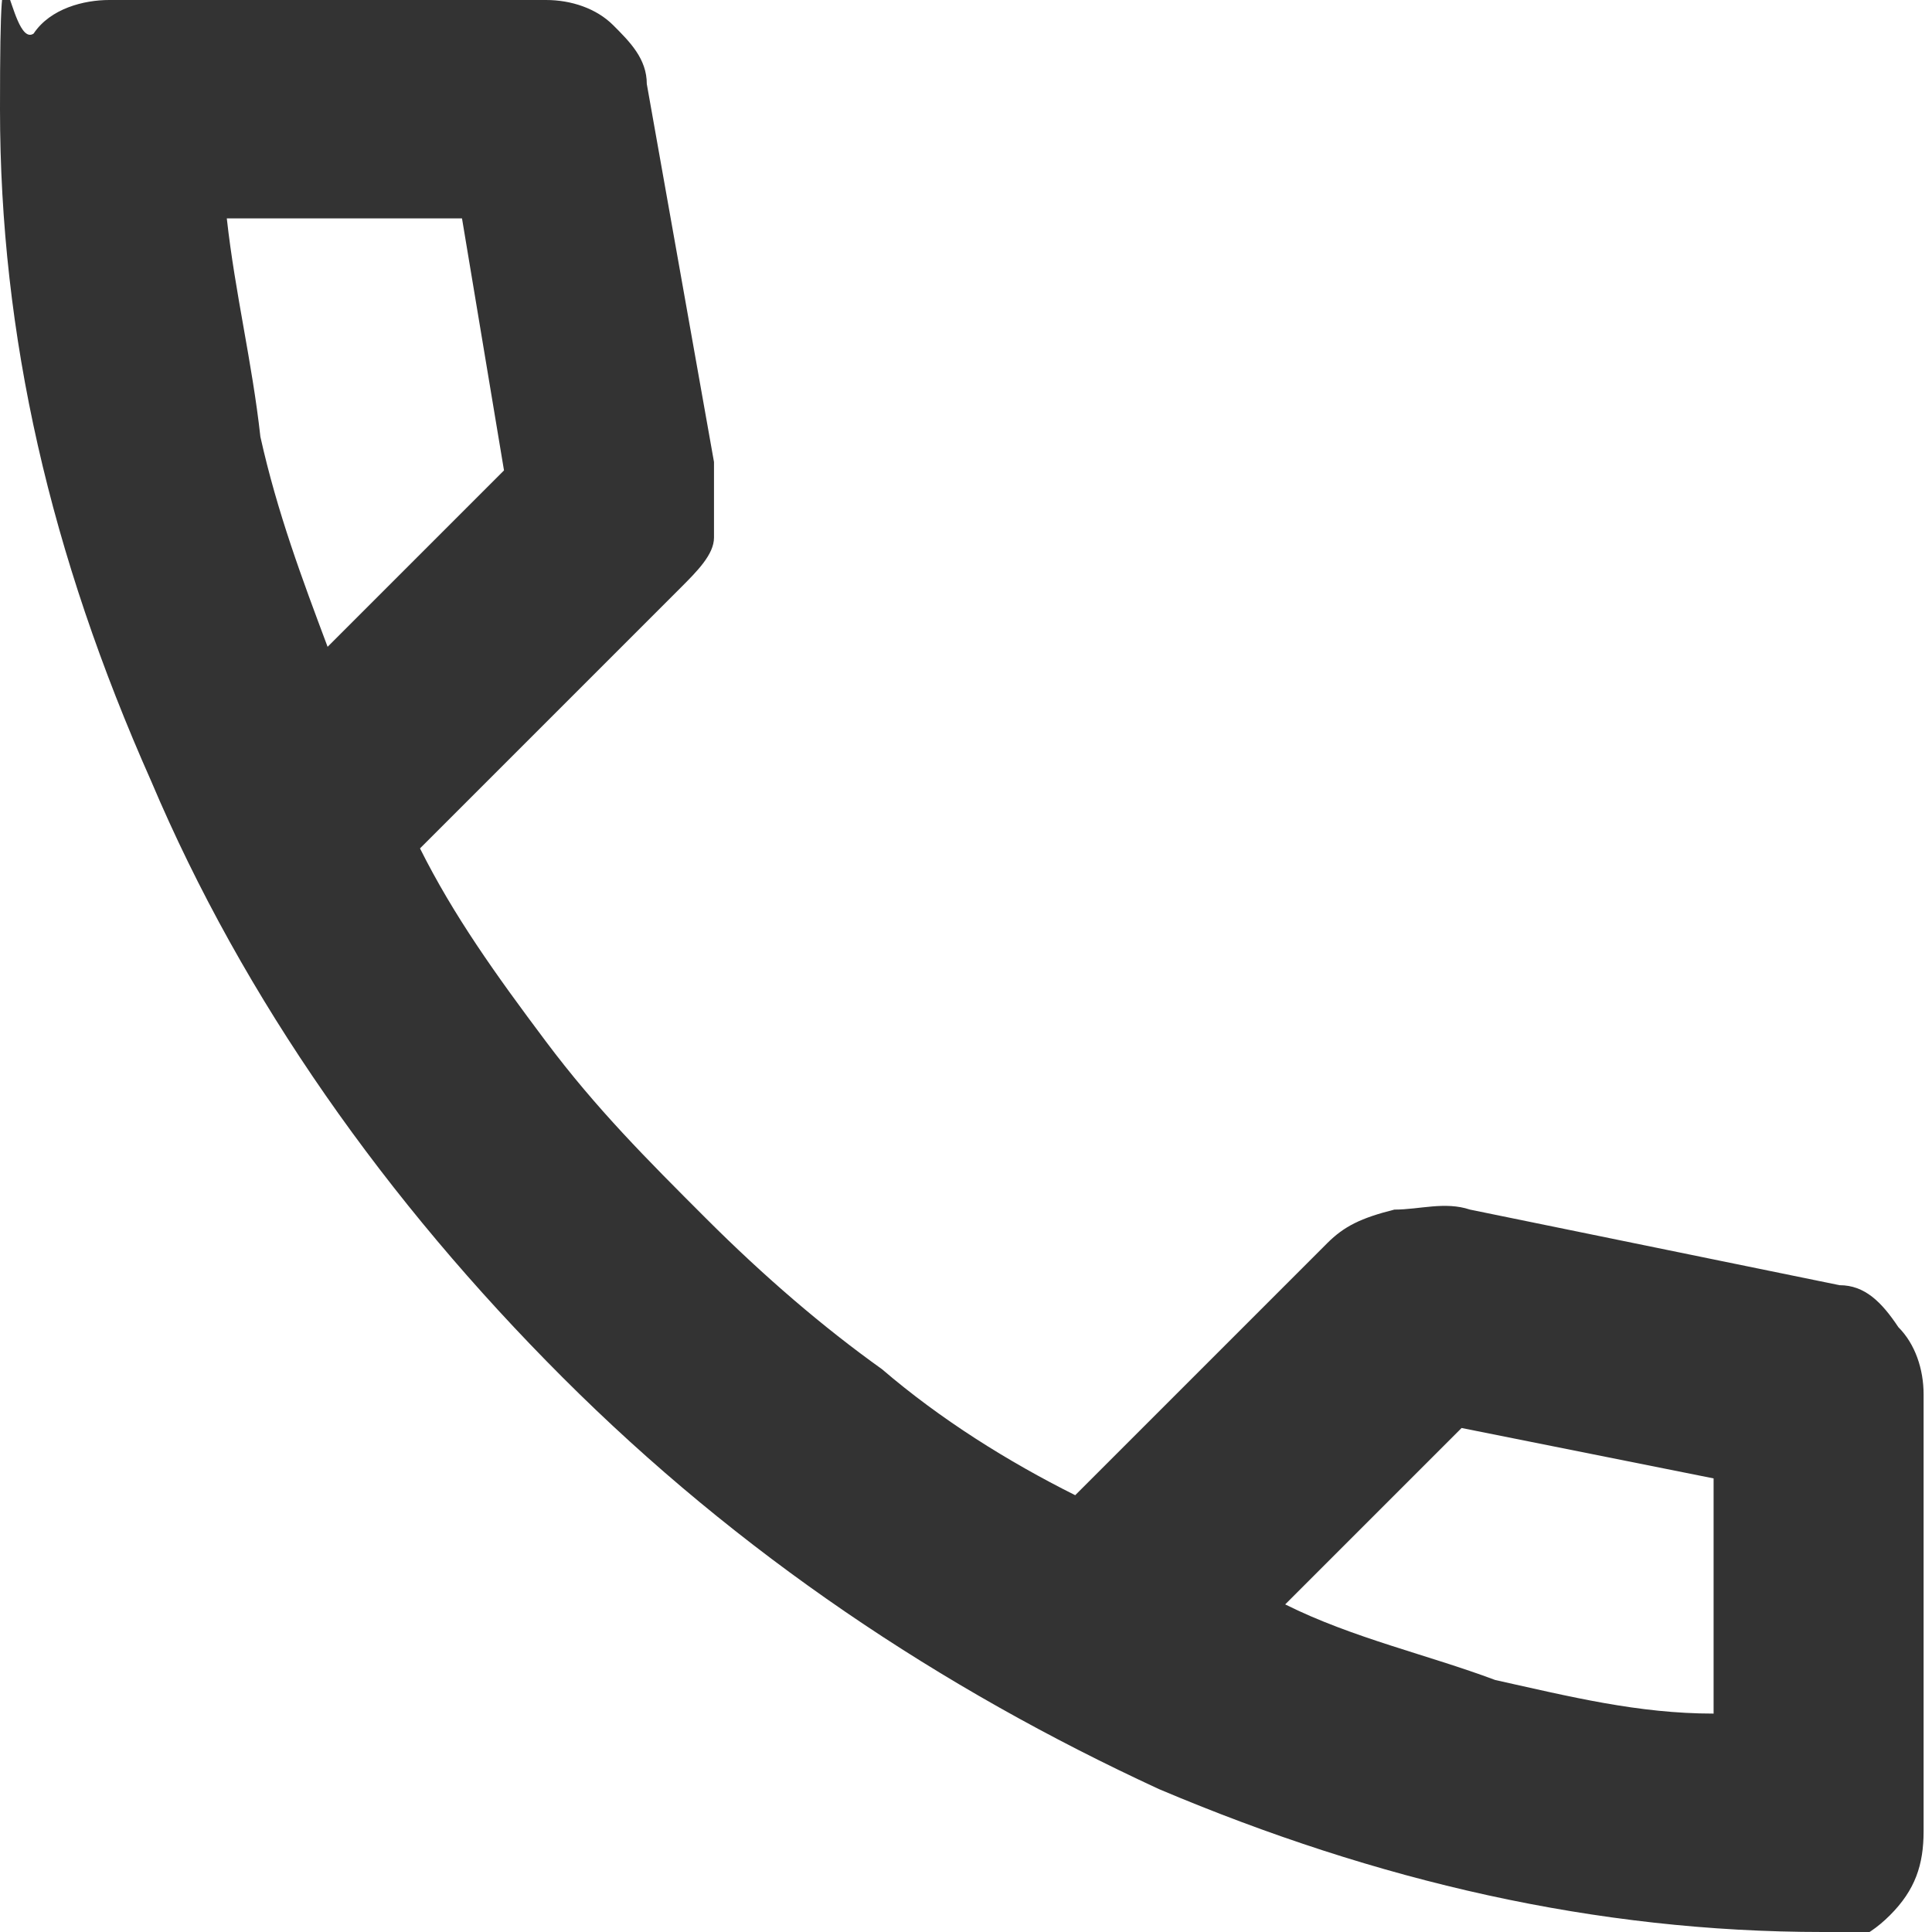 <?xml version="1.0" encoding="UTF-8"?>
<svg id="_レイヤー_1" data-name="レイヤー_1" xmlns="http://www.w3.org/2000/svg" version="1.1" viewBox="0 0 23 23">
  <!-- Generator: Adobe Illustrator 29.5.0, SVG Export Plug-In . SVG Version: 2.1.0 Build 137)  -->
  <defs>
    <style>
      .st0 {
        fill: #333;
      }
    </style>
  </defs>
  <path class="st0" d="M21.7,23c-2.7,0-5.3-.6-7.9-1.7-2.6-1.2-5-2.8-7.1-4.9-2.1-2.1-3.8-4.5-4.9-7.1C.6,6.6,0,4,0,1.3S.1.6.4.4C.6.1,1,0,1.3,0h5.2C6.8,0,7.1.1,7.3.3c.2.2.4.4.4.7l.8,4.5c0,.3,0,.6,0,.9,0,.2-.2.4-.4.6l-3.1,3.1c.4.8.9,1.5,1.5,2.3s1.2,1.4,1.9,2.1c.7.7,1.4,1.3,2.1,1.8.7.6,1.5,1.1,2.3,1.5l3-3c.2-.2.4-.3.8-.4.3,0,.6-.1.9,0l4.4.9c.3,0,.5.2.7.5.2.2.3.5.3.8v5.2c0,.4-.1.7-.4,1-.3.3-.6.4-1,.4ZM3.9,7.7l2.1-2.1-.5-3h-2.8c.1.9.3,1.7.4,2.6.2.9.5,1.7.8,2.5ZM15.3,19.1c.8.4,1.7.6,2.5.9.9.2,1.7.4,2.6.4v-2.8l-3-.6-2.1,2.1Z"/>
</svg>